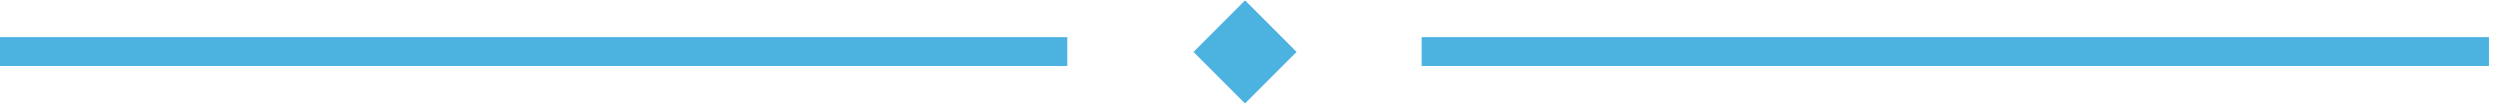 <?xml version="1.0" encoding="utf-8"?>
<!-- Generator: Adobe Illustrator 15.0.0, SVG Export Plug-In . SVG Version: 6.00 Build 0)  -->
<!DOCTYPE svg PUBLIC "-//W3C//DTD SVG 1.1//EN" "http://www.w3.org/Graphics/SVG/1.1/DTD/svg11.dtd">
<svg version="1.1" id="Calque_1" xmlns="http://www.w3.org/2000/svg" xmlns:xlink="http://www.w3.org/1999/xlink" x="0px" y="0px"
	 width="130px" height="5.417px" viewBox="0 0 130 5.417" enable-background="new 0 0 130 5.417" xml:space="preserve">
<rect y="1.931" fill="#4CB3E1" width="55.5" height="1.5"/>
<rect x="73.926" y="1.931" fill="#4CB3E1" width="55.5" height="1.5"/>
<rect x="62.819" y="0.79" transform="matrix(-0.707 0.707 -0.707 -0.707 112.393 -41.155)" fill="#4CB3E1" width="3.791" height="3.79"/>
</svg>
